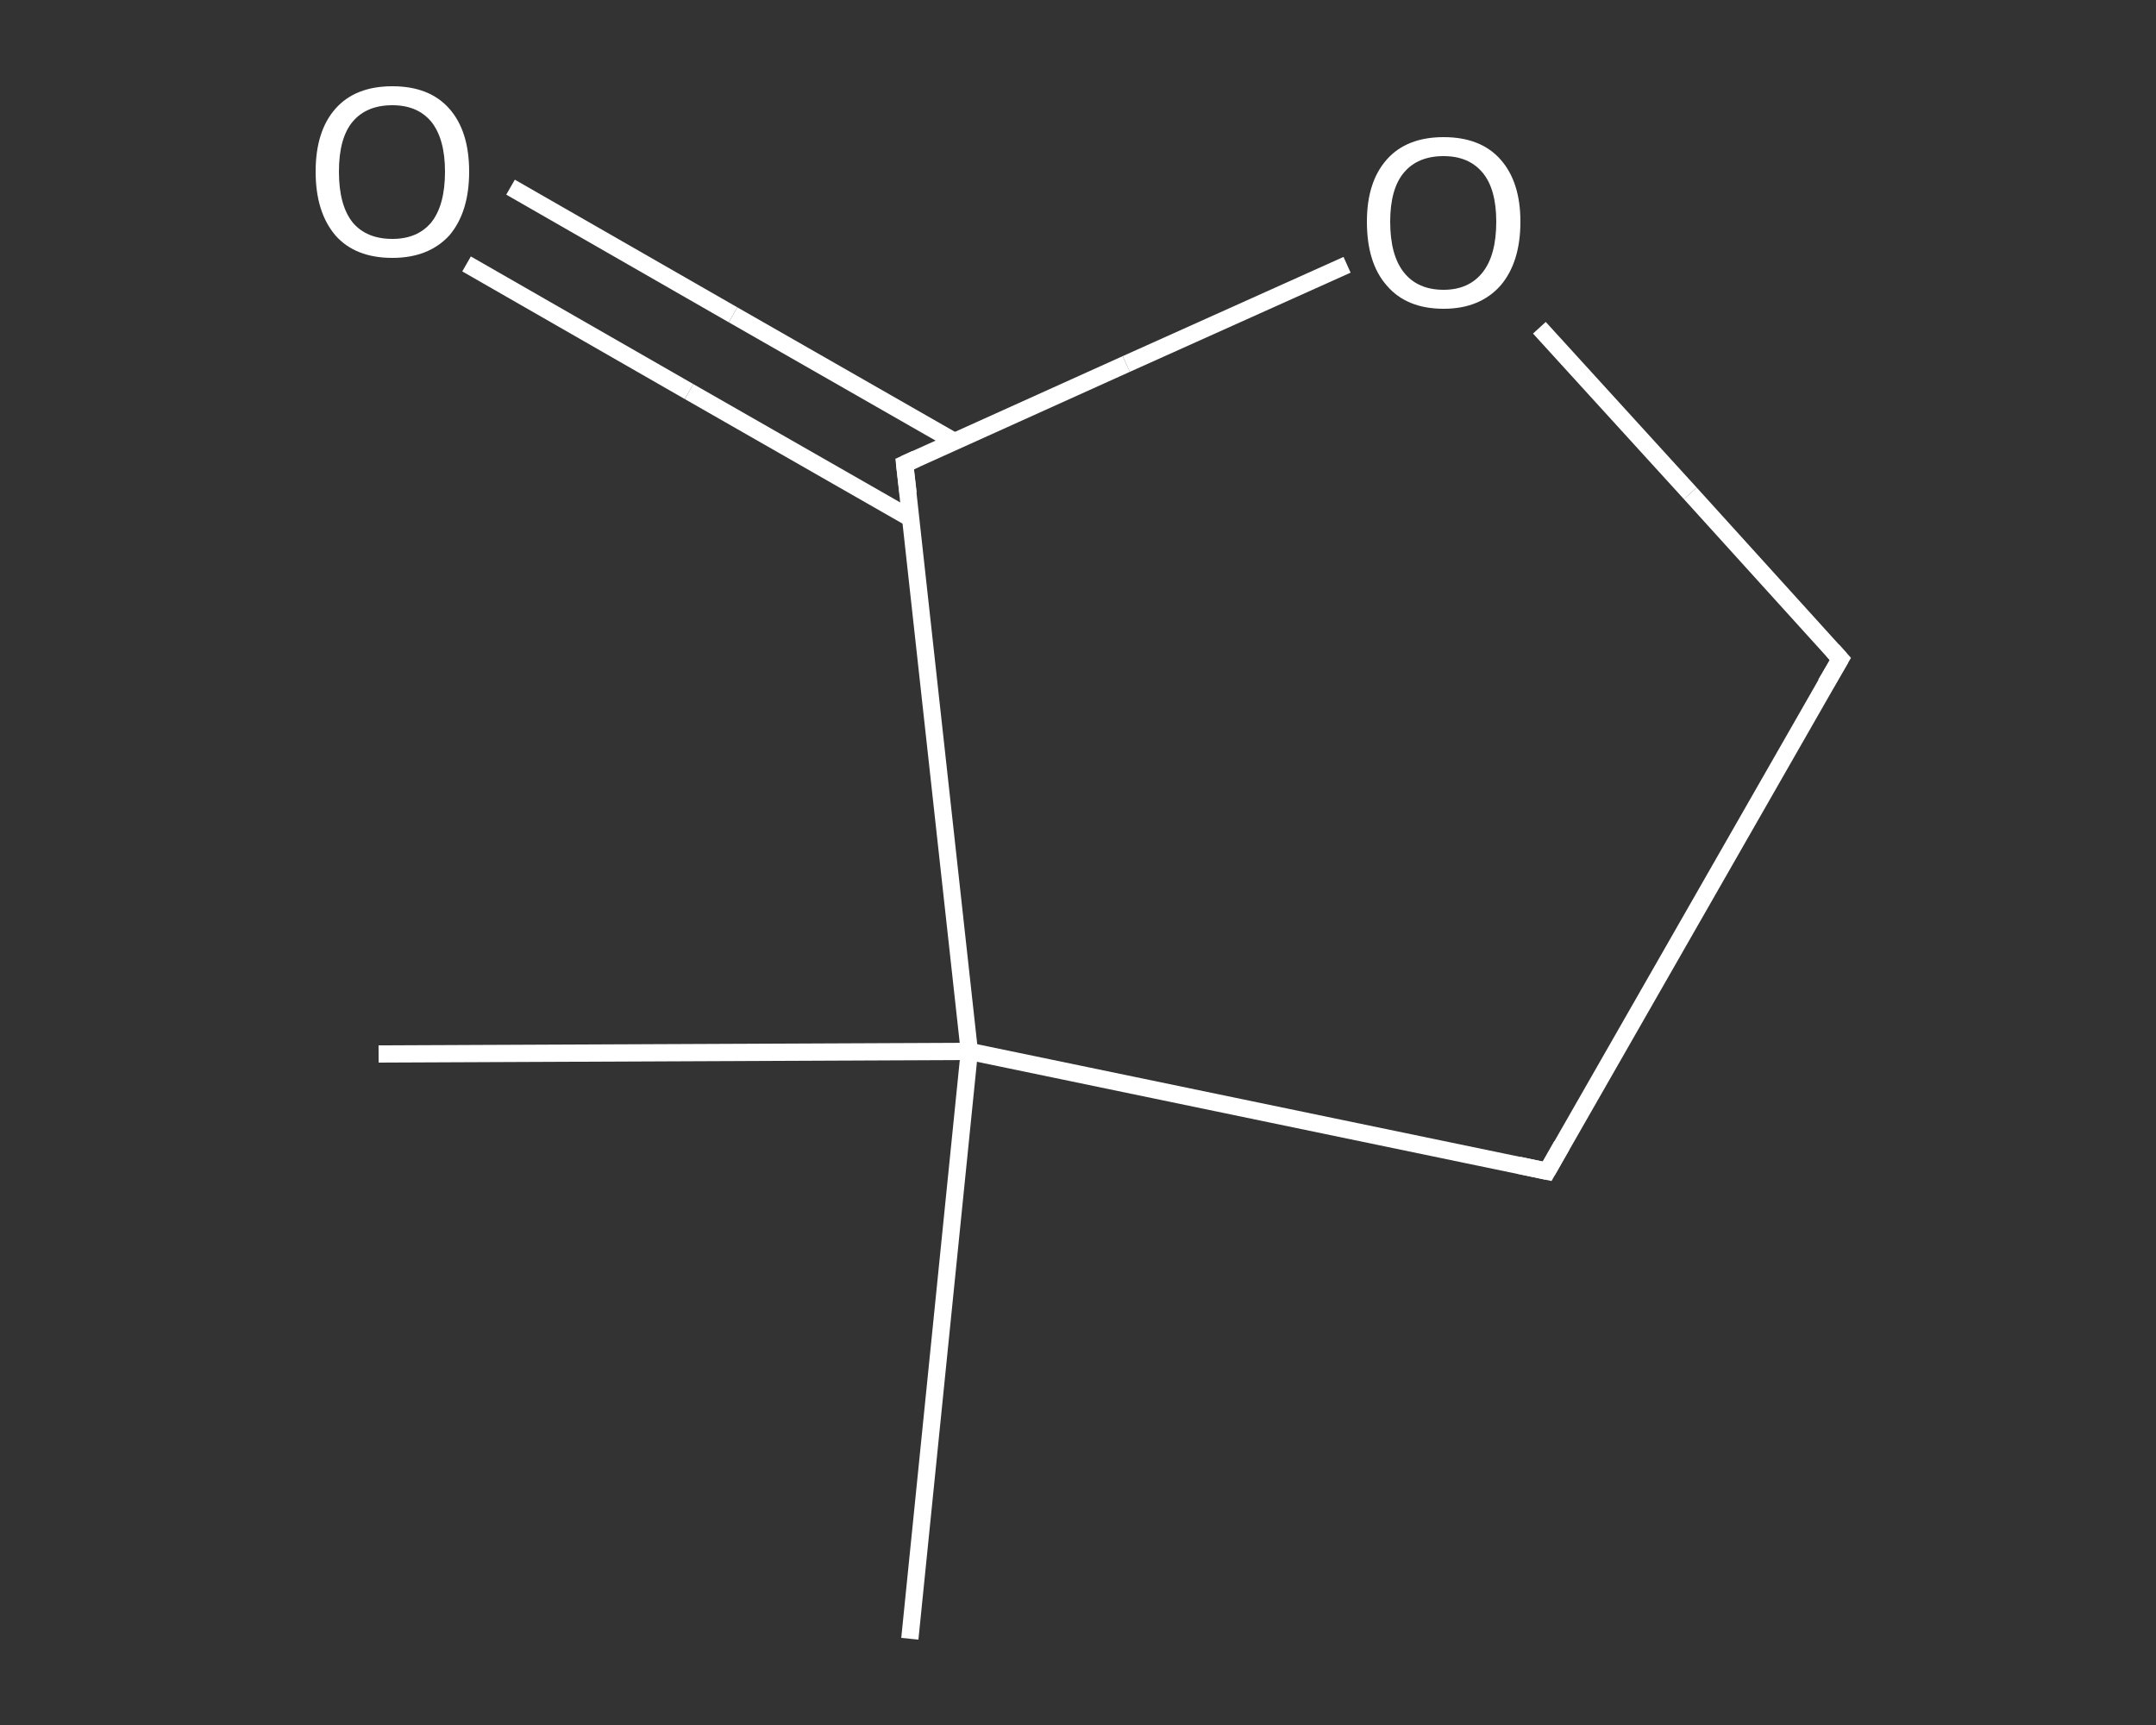 <?xml version='1.0' encoding='iso-8859-1'?>
<svg version='1.1' baseProfile='full'
              xmlns='http://www.w3.org/2000/svg'
                      xmlns:rdkit='http://www.rdkit.org/xml'
                      xmlns:xlink='http://www.w3.org/1999/xlink'
                  xml:space='preserve'
width='250px' height='200px' viewBox='0 0 250 200'>
<rect x="0" y="0" width="250" height="200" fill="#333333" stroke="none"/>
<!-- END OF HEADER -->
<rect style='opacity:1.0;fill:transparent;stroke:none' width='250.0' height='200.0' x='0.0' y='0.0'> </rect>
<path class='bond-0 atom-0 atom-1' d='M 105.5,190.0 L 112.4,121.9' style='fill:none;fill-rule:evenodd;stroke:#FFFFFF;stroke-width:2.0px;stroke-linecap:butt;stroke-linejoin:miter;stroke-opacity:1' />
<path class='bond-1 atom-1 atom-2' d='M 112.4,121.9 L 43.9,122.2' style='fill:none;fill-rule:evenodd;stroke:#FFFFFF;stroke-width:2.0px;stroke-linecap:butt;stroke-linejoin:miter;stroke-opacity:1' />
<path class='bond-2 atom-1 atom-3' d='M 112.4,121.9 L 179.4,135.8' style='fill:none;fill-rule:evenodd;stroke:#FFFFFF;stroke-width:2.0px;stroke-linecap:butt;stroke-linejoin:miter;stroke-opacity:1' />
<path class='bond-3 atom-3 atom-4' d='M 179.4,135.8 L 213.4,76.4' style='fill:none;fill-rule:evenodd;stroke:#FFFFFF;stroke-width:2.0px;stroke-linecap:butt;stroke-linejoin:miter;stroke-opacity:1' />
<path class='bond-4 atom-4 atom-5' d='M 213.4,76.4 L 196.0,57.2' style='fill:none;fill-rule:evenodd;stroke:#FFFFFF;stroke-width:2.0px;stroke-linecap:butt;stroke-linejoin:miter;stroke-opacity:1' />
<path class='bond-4 atom-4 atom-5' d='M 196.0,57.2 L 178.5,38.0' style='fill:none;fill-rule:evenodd;stroke:#FFFFFF;stroke-width:2.0px;stroke-linecap:butt;stroke-linejoin:miter;stroke-opacity:1' />
<path class='bond-5 atom-5 atom-6' d='M 156.2,30.7 L 130.6,42.2' style='fill:none;fill-rule:evenodd;stroke:#FFFFFF;stroke-width:2.0px;stroke-linecap:butt;stroke-linejoin:miter;stroke-opacity:1' />
<path class='bond-5 atom-5 atom-6' d='M 130.6,42.2 L 104.9,53.8' style='fill:none;fill-rule:evenodd;stroke:#FFFFFF;stroke-width:2.0px;stroke-linecap:butt;stroke-linejoin:miter;stroke-opacity:1' />
<path class='bond-6 atom-6 atom-7' d='M 110.7,51.2 L 85.0,36.5' style='fill:none;fill-rule:evenodd;stroke:#FFFFFF;stroke-width:2.0px;stroke-linecap:butt;stroke-linejoin:miter;stroke-opacity:1' />
<path class='bond-6 atom-6 atom-7' d='M 85.0,36.5 L 59.2,21.7' style='fill:none;fill-rule:evenodd;stroke:#FFFFFF;stroke-width:2.0px;stroke-linecap:butt;stroke-linejoin:miter;stroke-opacity:1' />
<path class='bond-6 atom-6 atom-7' d='M 105.6,60.1 L 79.9,45.4' style='fill:none;fill-rule:evenodd;stroke:#FFFFFF;stroke-width:2.0px;stroke-linecap:butt;stroke-linejoin:miter;stroke-opacity:1' />
<path class='bond-6 atom-6 atom-7' d='M 79.9,45.4 L 54.1,30.6' style='fill:none;fill-rule:evenodd;stroke:#FFFFFF;stroke-width:2.0px;stroke-linecap:butt;stroke-linejoin:miter;stroke-opacity:1' />
<path class='bond-7 atom-6 atom-1' d='M 104.9,53.8 L 112.4,121.9' style='fill:none;fill-rule:evenodd;stroke:#FFFFFF;stroke-width:2.0px;stroke-linecap:butt;stroke-linejoin:miter;stroke-opacity:1' />
<path d='M 176.1,135.1 L 179.4,135.8 L 181.1,132.8' style='fill:none;stroke:#FFFFFF;stroke-width:2.0px;stroke-linecap:butt;stroke-linejoin:miter;stroke-opacity:1;' />
<path d='M 211.7,79.3 L 213.4,76.4 L 212.5,75.4' style='fill:none;stroke:#FFFFFF;stroke-width:2.0px;stroke-linecap:butt;stroke-linejoin:miter;stroke-opacity:1;' />
<path d='M 106.2,53.2 L 104.9,53.8 L 105.3,57.2' style='fill:none;stroke:#FFFFFF;stroke-width:2.0px;stroke-linecap:butt;stroke-linejoin:miter;stroke-opacity:1;' />
<path class='atom-5' d='M 158.5 25.7
Q 158.5 21.1, 160.8 18.5
Q 163.1 15.9, 167.4 15.9
Q 171.7 15.9, 174.0 18.5
Q 176.3 21.1, 176.3 25.7
Q 176.3 30.4, 174.0 33.1
Q 171.6 35.8, 167.4 35.8
Q 163.1 35.8, 160.8 33.1
Q 158.5 30.5, 158.5 25.7
M 167.4 33.6
Q 170.3 33.6, 171.9 31.6
Q 173.5 29.6, 173.5 25.7
Q 173.5 21.9, 171.9 20.0
Q 170.3 18.1, 167.4 18.1
Q 164.4 18.1, 162.8 20.0
Q 161.2 21.9, 161.2 25.7
Q 161.2 29.6, 162.8 31.6
Q 164.4 33.6, 167.4 33.6
' fill='#FFFFFF'/>
<path class='atom-7' d='M 36.6 19.9
Q 36.6 15.2, 38.9 12.6
Q 41.2 10.0, 45.5 10.0
Q 49.8 10.0, 52.1 12.6
Q 54.4 15.2, 54.4 19.9
Q 54.4 24.6, 52.1 27.3
Q 49.7 29.9, 45.5 29.9
Q 41.2 29.9, 38.9 27.3
Q 36.6 24.6, 36.6 19.9
M 45.5 27.7
Q 48.4 27.7, 50.0 25.8
Q 51.6 23.8, 51.6 19.9
Q 51.6 16.1, 50.0 14.1
Q 48.4 12.2, 45.5 12.2
Q 42.5 12.2, 40.9 14.1
Q 39.3 16.0, 39.3 19.9
Q 39.3 23.8, 40.9 25.8
Q 42.5 27.7, 45.5 27.7
' fill='#FFFFFF'/>
</svg>
